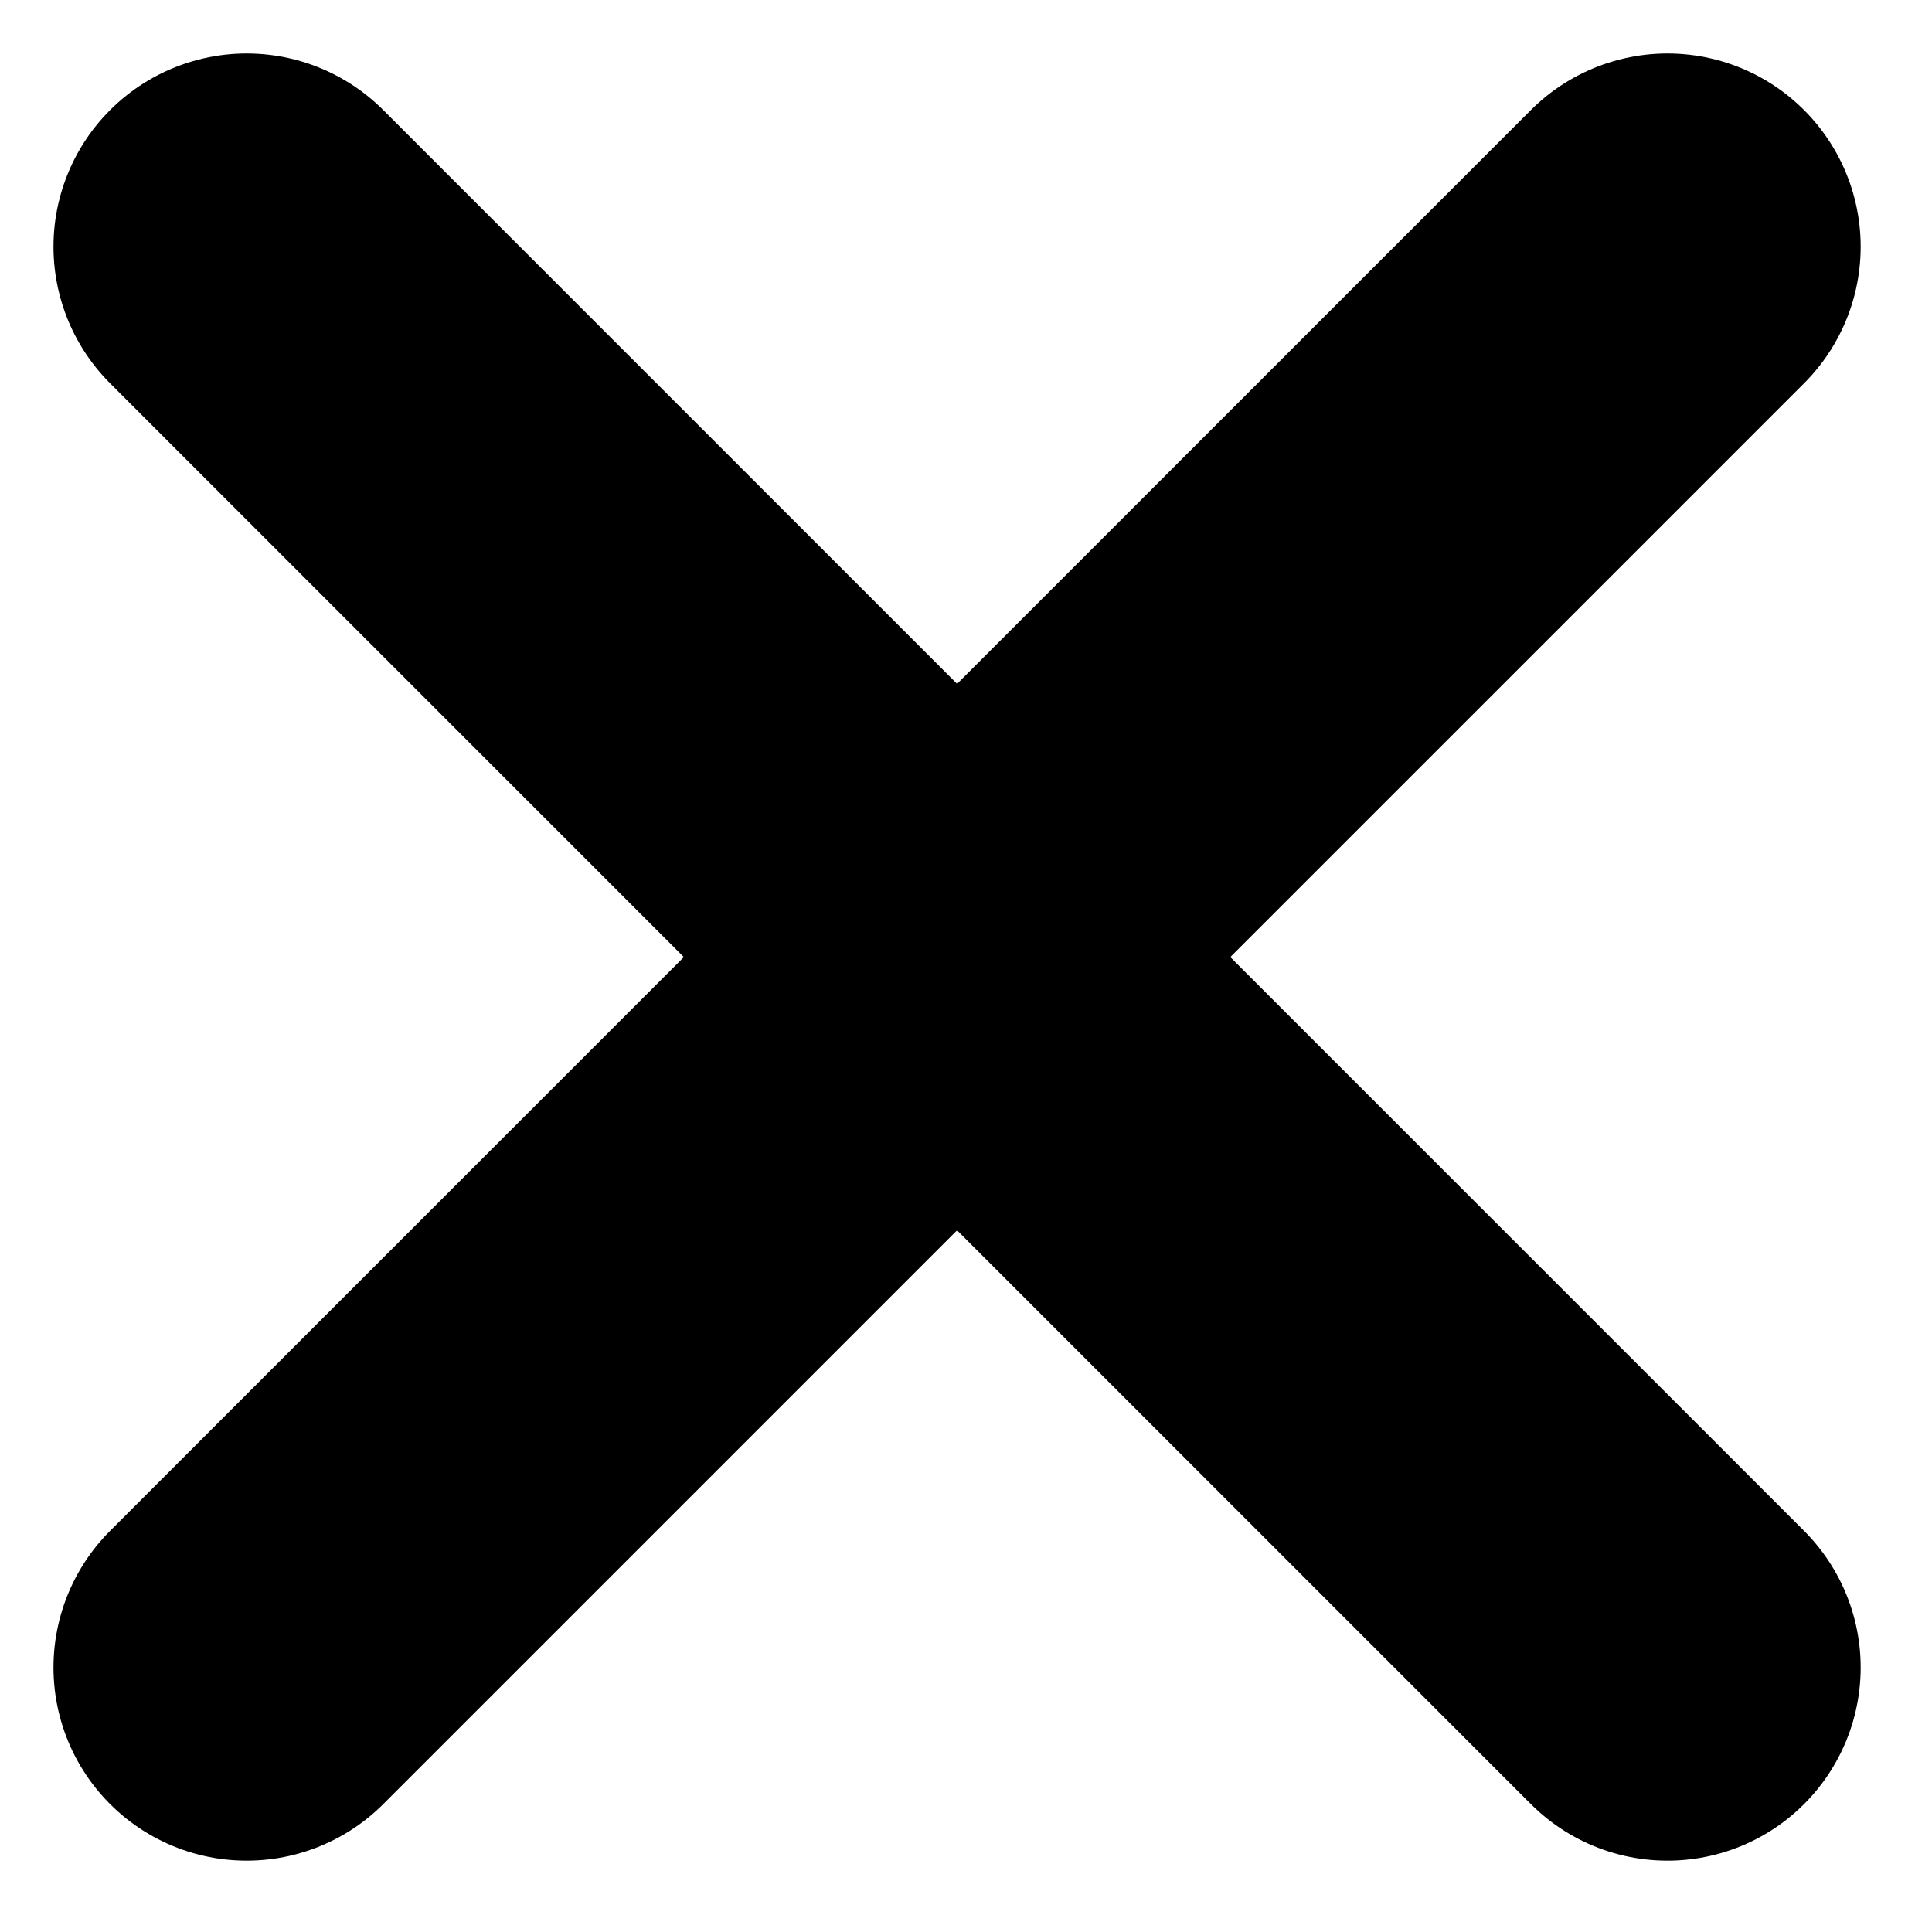 <svg width="25" height="25" viewBox="0 0 25 25" fill="none" xmlns="http://www.w3.org/2000/svg">
<path d="M3.192 3.192L21.577 21.577M21.577 3.192L3.192 21.577" stroke="black" stroke-width="5" stroke-linecap="round" stroke-linejoin="round"/>
</svg>
